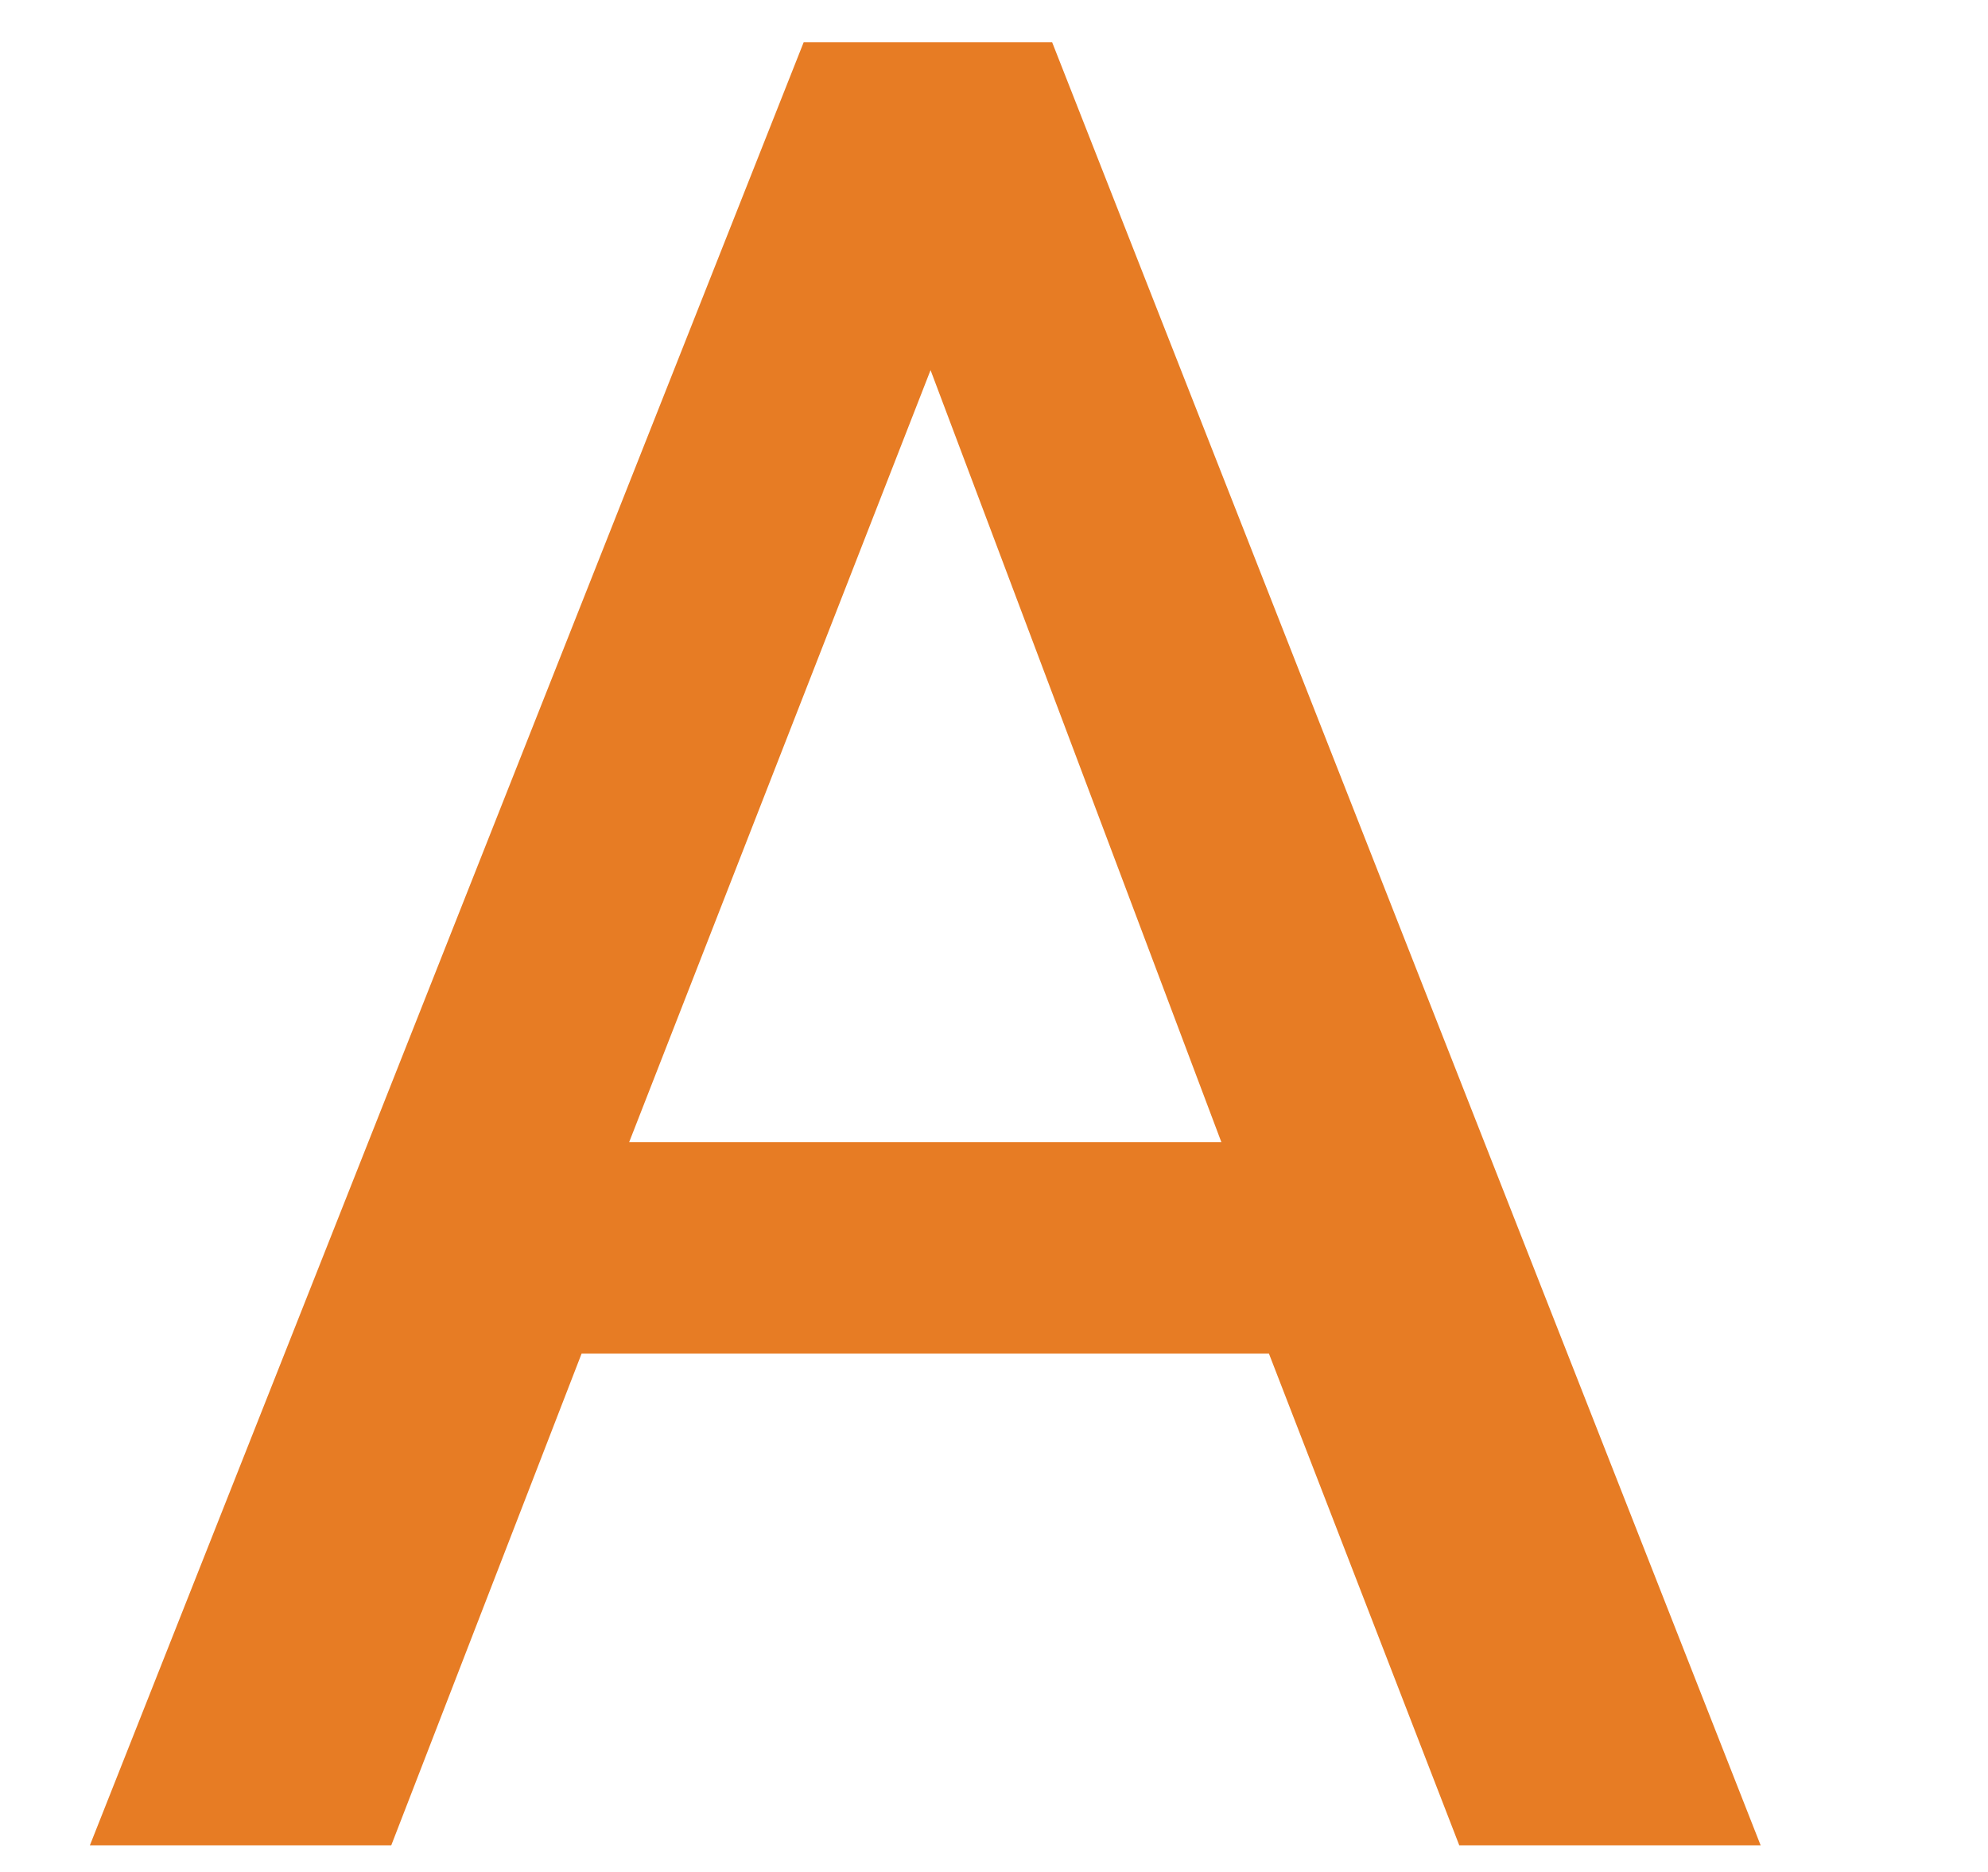 <?xml version="1.0" encoding="utf-8"?>
<!-- Generator: Adobe Illustrator 25.2.0, SVG Export Plug-In . SVG Version: 6.00 Build 0)  -->
<svg version="1.1" id="Layer_1" xmlns="http://www.w3.org/2000/svg" xmlns:xlink="http://www.w3.org/1999/xlink" x="0px" y="0px"
	 viewBox="0 0 37.6 35.4" style="enable-background:new 0 0 37.6 35.4;" xml:space="preserve">
<style type="text/css">
	.st0{fill:#E77C24;}
</style>
<g>
	<path class="st0" d="M15.2,0.8h4.7l13.4,34.1h-5.7l-3.6-9.3H11l-3.6,9.3H1.7L15.2,0.8z M23.1,21.6L17.6,7l-5.7,14.6H23.1z"/>
</g>
</svg>
